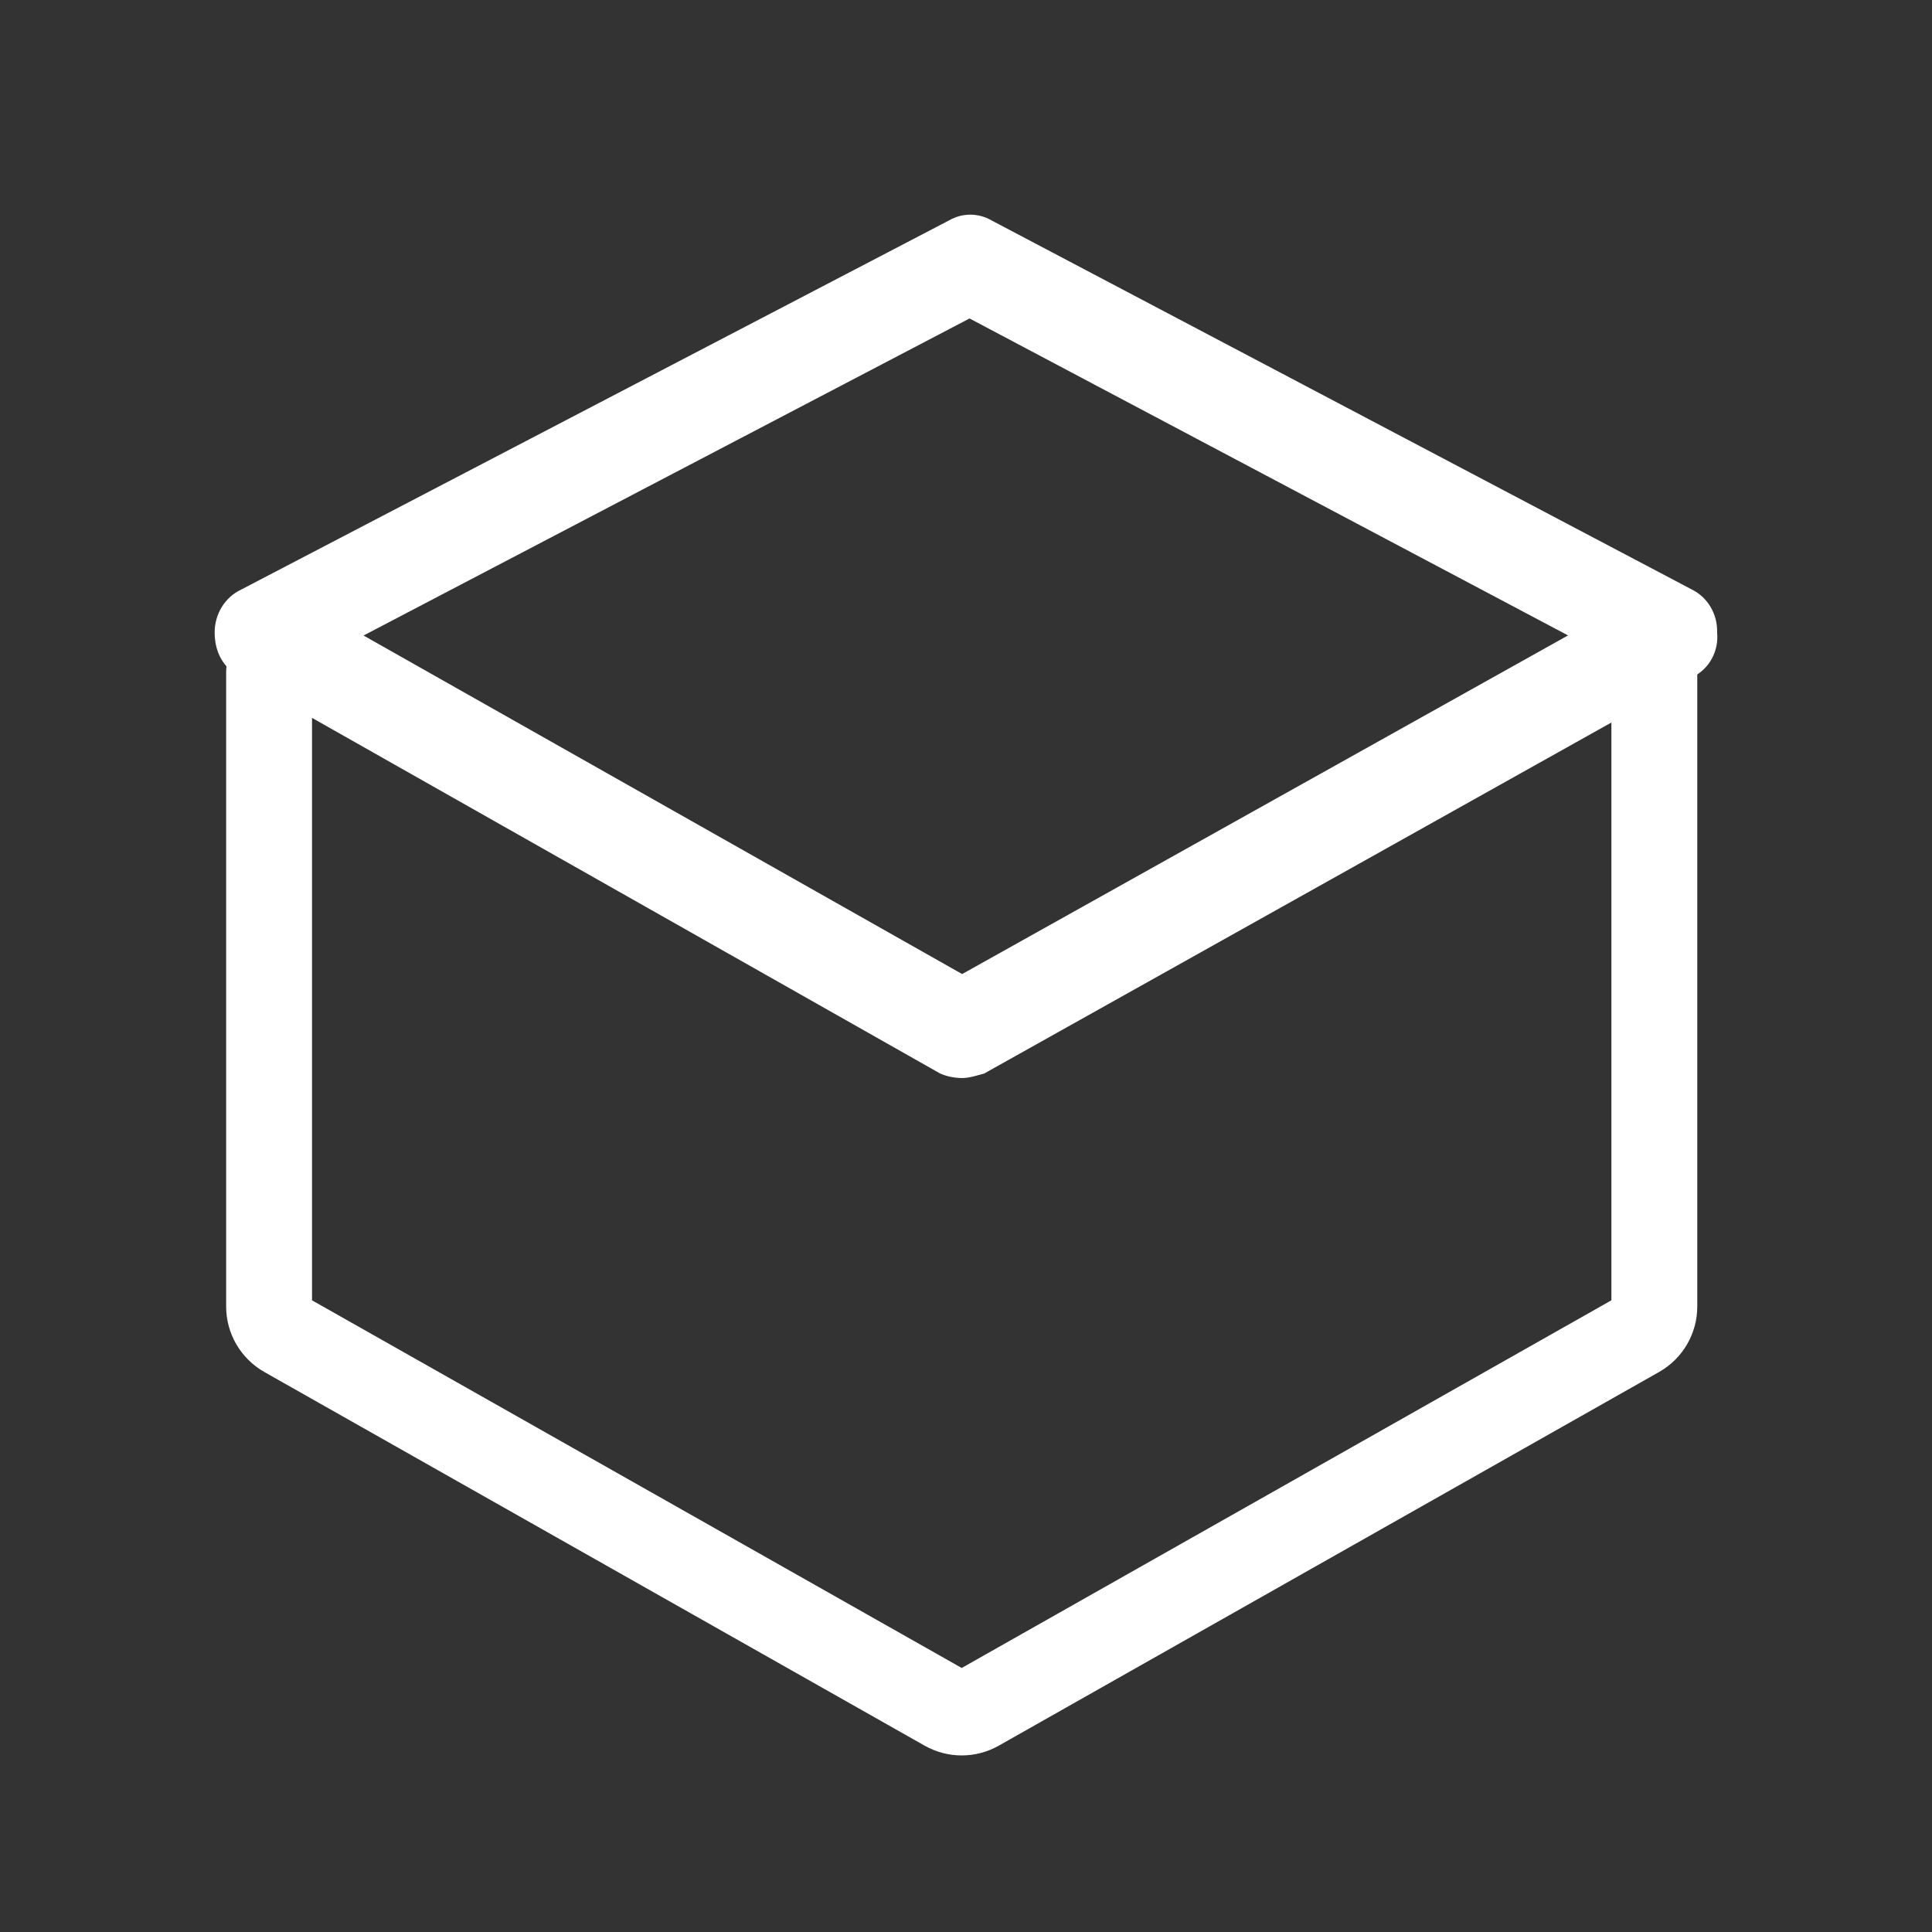 <svg width="18" height="18" viewBox="0 0 18 18" fill="none" xmlns="http://www.w3.org/2000/svg">
<rect x="0" y="0" width="18" height="18" fill="#333333" stroke="none"/>
<path d="M2.232 6.306L8.758 10.001C8.823 10.03 8.893 10.043 8.964 10.044C9.033 10.044 9.115 10.016 9.169 10.002L15.775 6.305C15.926 6.23 16.015 6.065 15.998 5.892C16.003 5.723 15.911 5.566 15.764 5.493L9.239 2.054C9.115 1.982 8.964 1.982 8.841 2.054L2.247 5.493C2.096 5.564 2 5.72 2 5.892C2 6.078 2.081 6.22 2.232 6.306ZM9.033 2.967L14.609 5.92L8.964 9.075L3.387 5.921L9.033 2.967Z" fill="white"/>
<path d="M2.507 6.261V12.173C2.507 12.281 2.565 12.38 2.659 12.434L8.812 15.916C8.904 15.968 9.016 15.968 9.108 15.916L15.261 12.434C15.355 12.38 15.413 12.281 15.413 12.173V6.261" stroke="white" stroke-width="0.8" stroke-linecap="round"/>
</svg>
